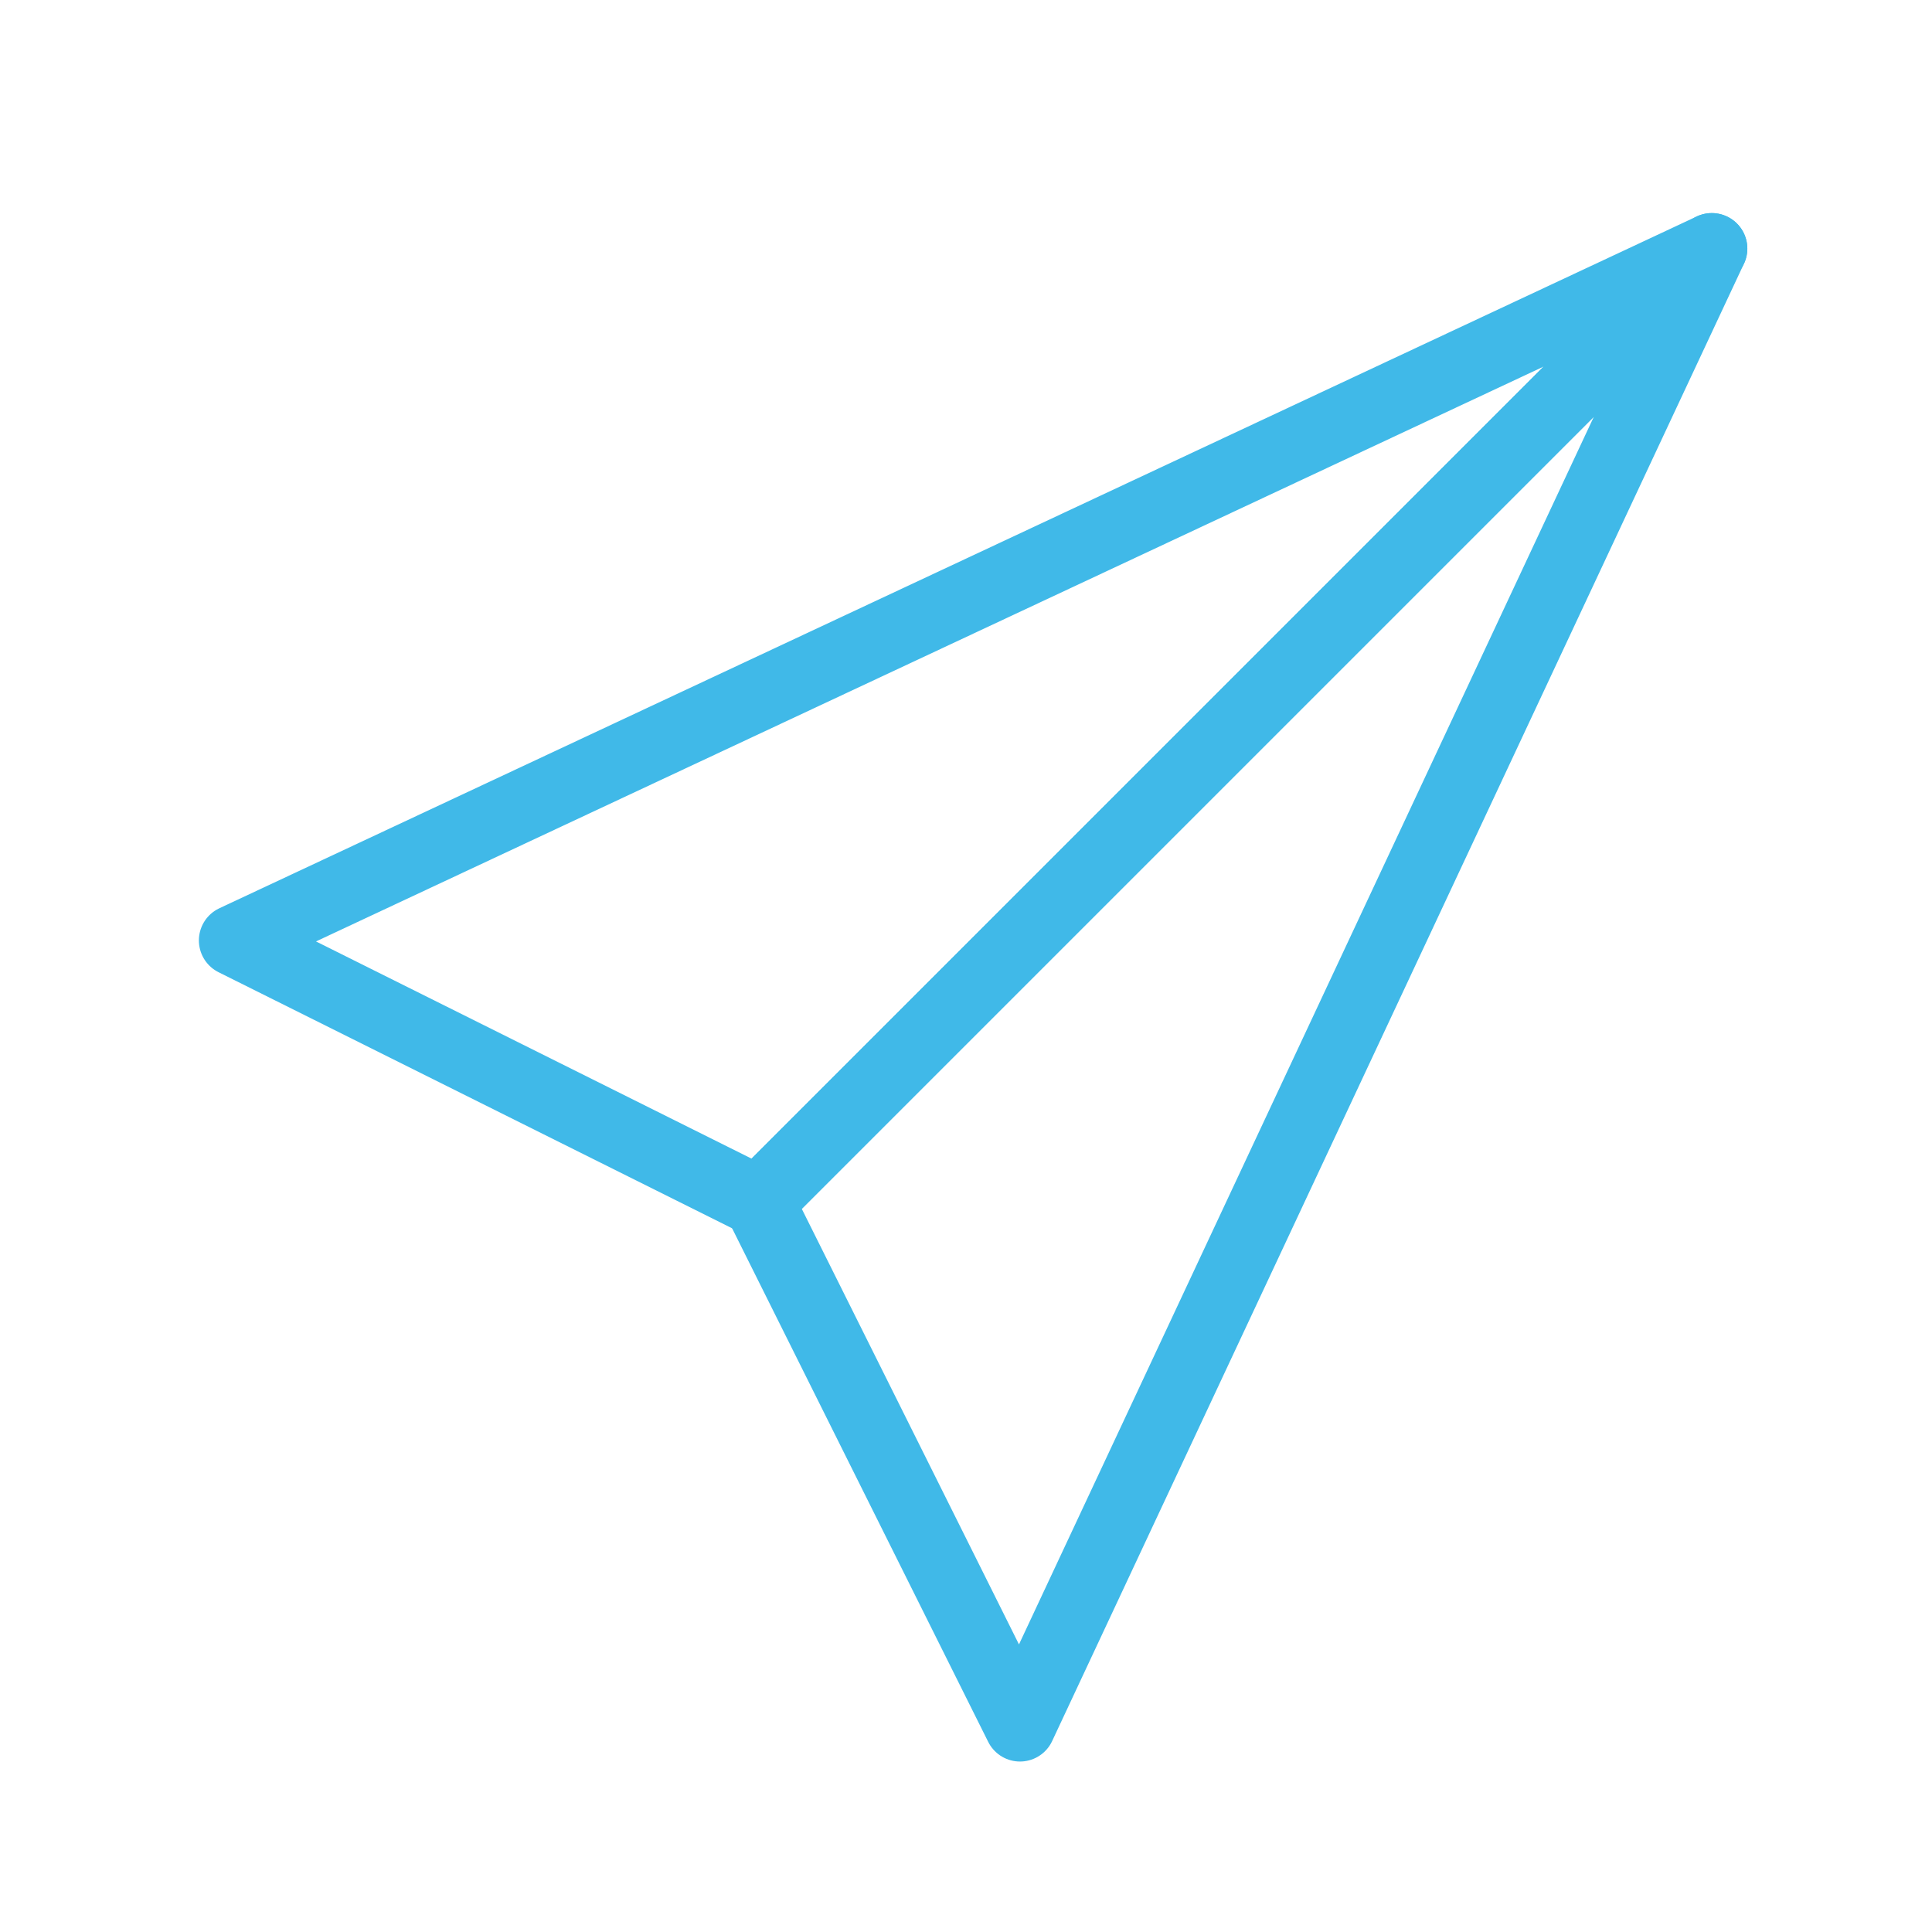 <?xml version="1.0"?>
<svg xmlns="http://www.w3.org/2000/svg" xmlns:xlink="http://www.w3.org/1999/xlink" version="1.1" id="Layer_1" x="0px" y="0px" width="136px" height="136px" viewBox="0 0 136 136" enable-background="new 0 0 136 136" xml:space="preserve" data-global-elvn="enableViewport, disableClick, full, startInvisible, notResponsive, 0, notLoop, 500">
<polygon fill="none" stroke="#40B9E8" stroke-width="5" stroke-linecap="round" stroke-linejoin="round" stroke-miterlimit="10" points="16.5,66.2 120.5,17.5 53.4,84.6 " data-elvn="drawLines, 0, 2000, #40b9e8, 5, notRandom" class="elvn-layer"/>
<polygon fill="none" stroke="#40B9E8" stroke-width="5" stroke-linecap="round" stroke-linejoin="round" stroke-miterlimit="10" points="71.8,121.5 120.5,17.5 53.4,84.6 " data-elvn="drawLines, 0, 2000, #40b9e8, 5, notRandom" class="elvn-layer"/>
</svg>
